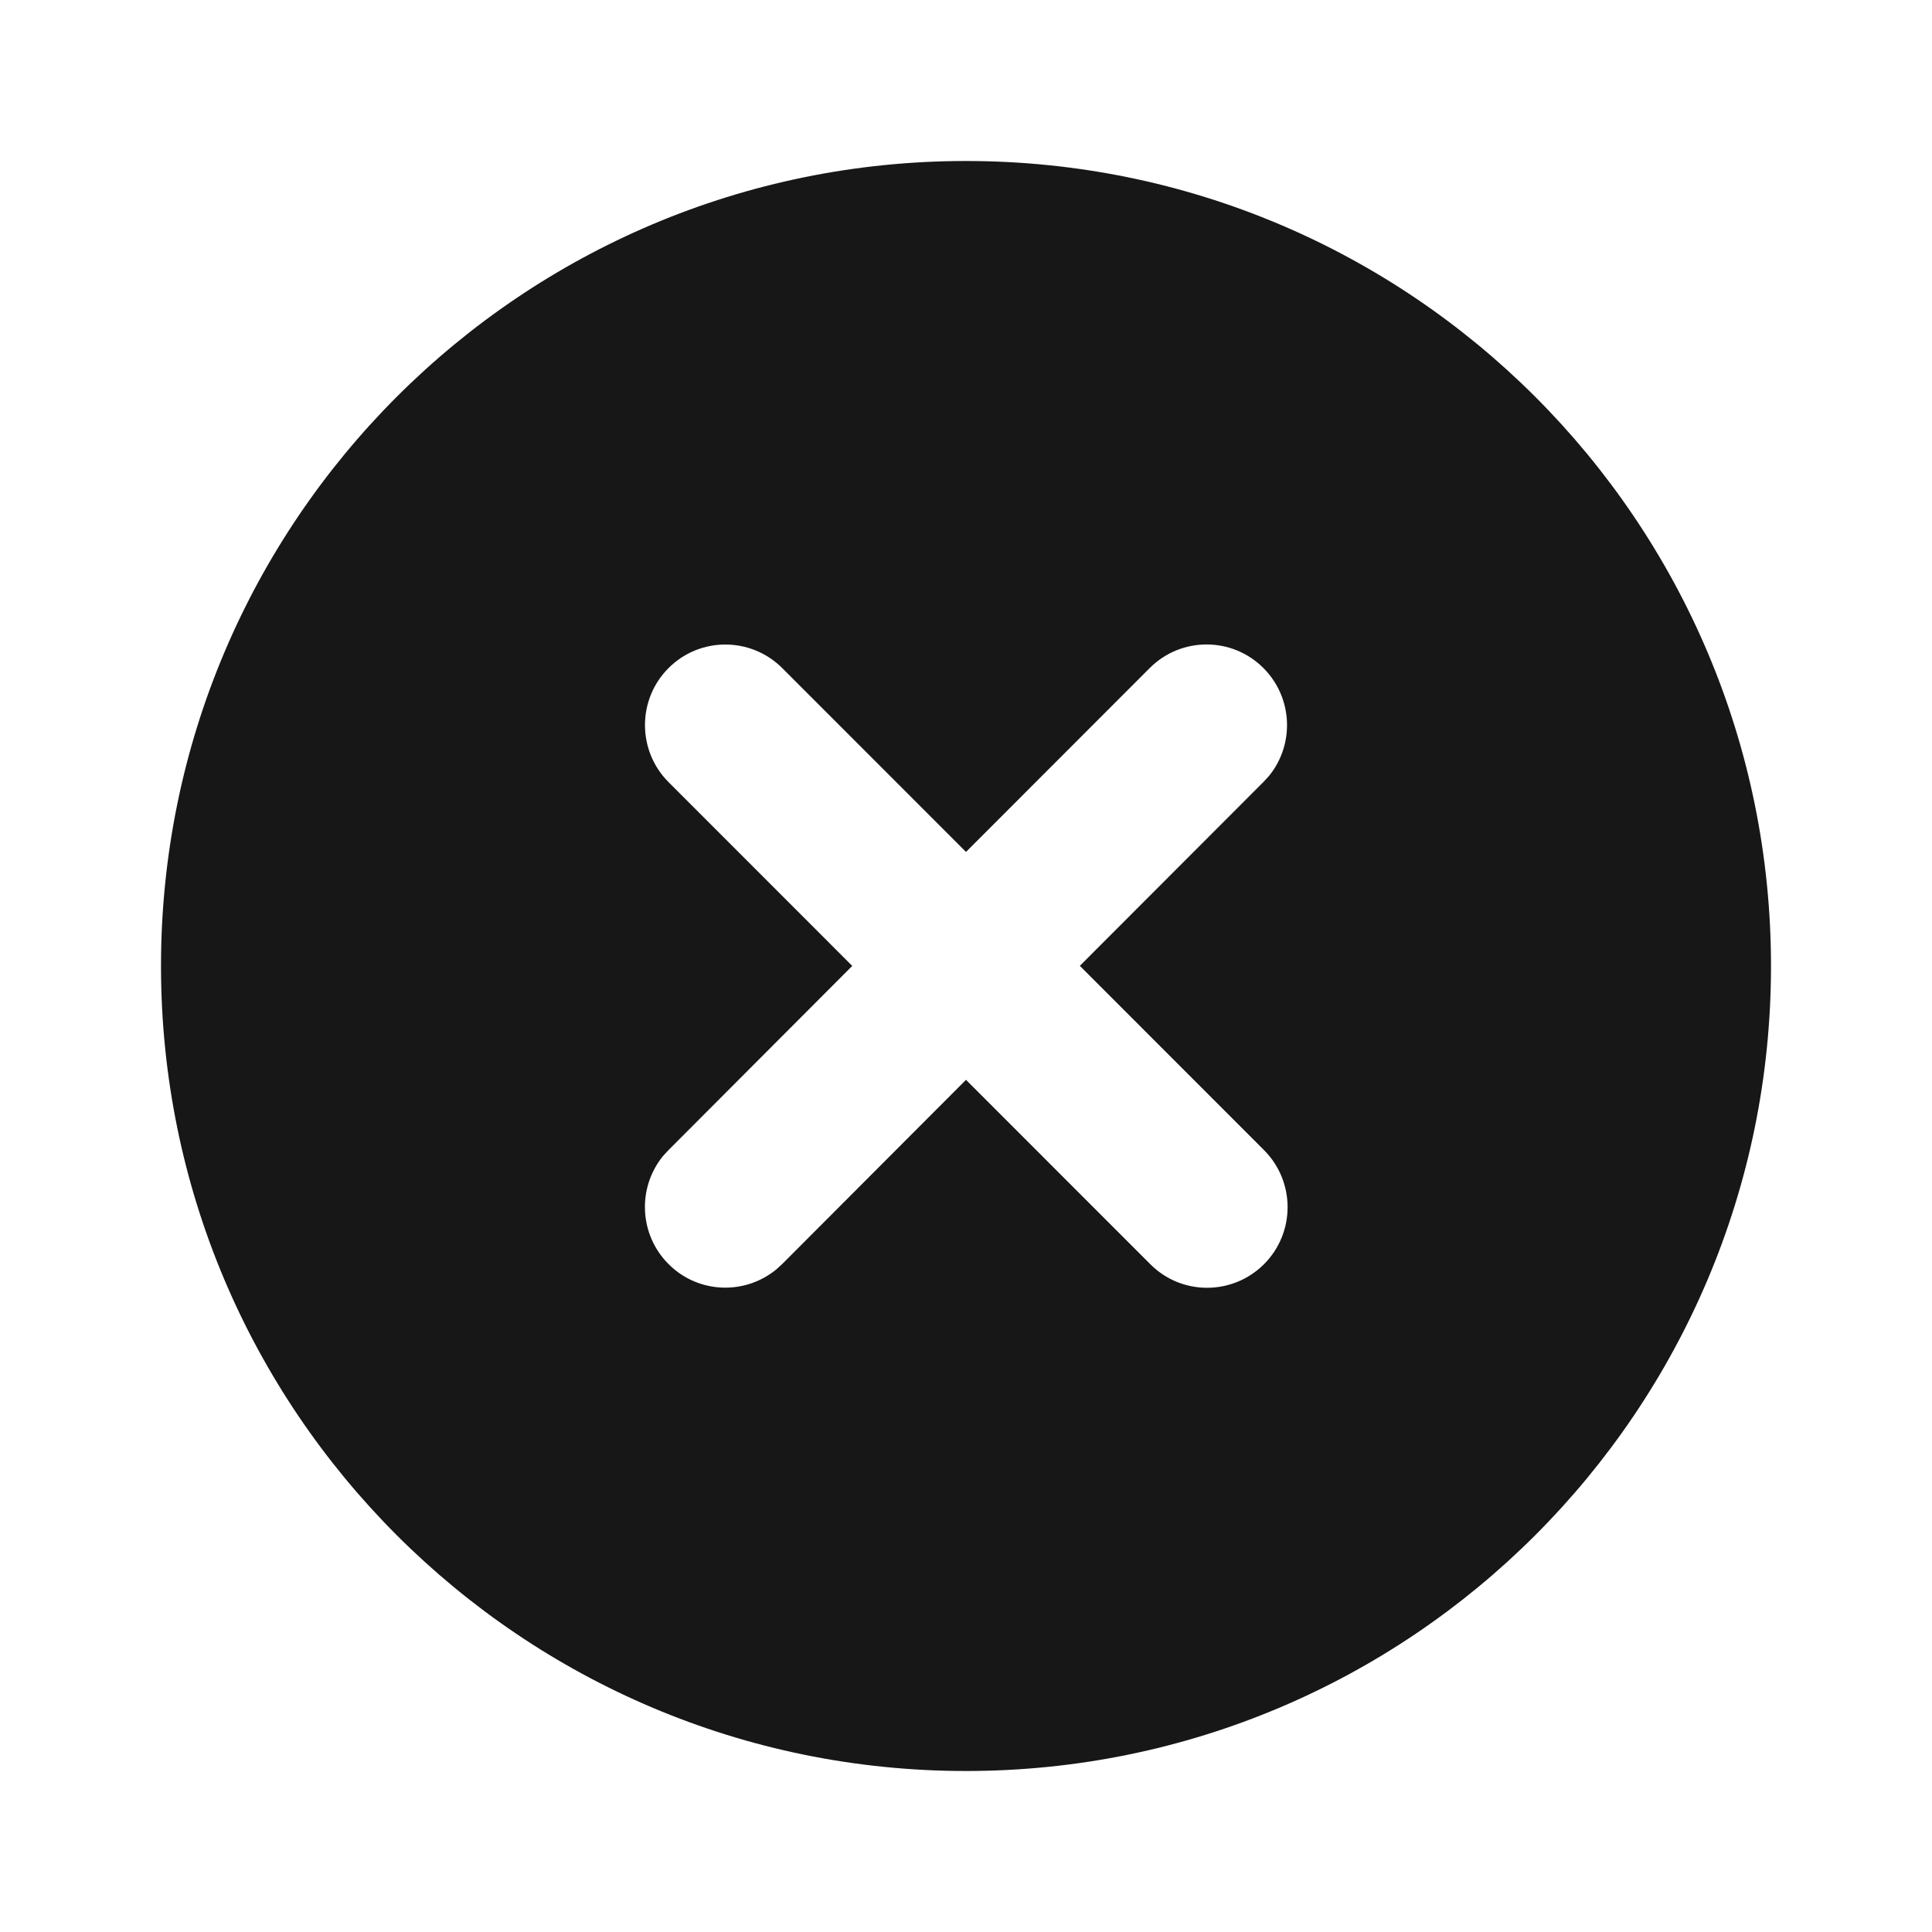 <svg width="24" height="24" viewBox="0 0 24 24" fill="none" xmlns="http://www.w3.org/2000/svg">
<g clip-path="url(#clip0_6282_121)">
<path d="M12 2C17.523 2 22 6.477 22 12C22 17.523 17.523 22 12 22C6.477 22 2 17.523 2 12C2 6.477 6.477 2 12 2ZM15.695 8.299C15.305 7.908 14.672 7.908 14.282 8.299L12 10.583L9.717 8.299C9.326 7.909 8.693 7.909 8.304 8.3C7.914 8.691 7.915 9.326 8.306 9.717L10.587 11.999L8.305 14.286L8.235 14.362C7.916 14.755 7.938 15.335 8.304 15.702C8.669 16.069 9.248 16.092 9.641 15.771L9.717 15.702L12 13.414L14.29 15.705C14.68 16.096 15.313 16.094 15.703 15.703C16.093 15.312 16.092 14.678 15.702 14.287L13.414 11.998L15.694 9.715L15.764 9.639C16.084 9.246 16.061 8.666 15.695 8.299Z" fill="#171717"/>
</g>
<defs>
<clipPath id="clip0_6282_121">
<rect width="24" height="24" fill="white"/>
</clipPath>
</defs>
</svg>
